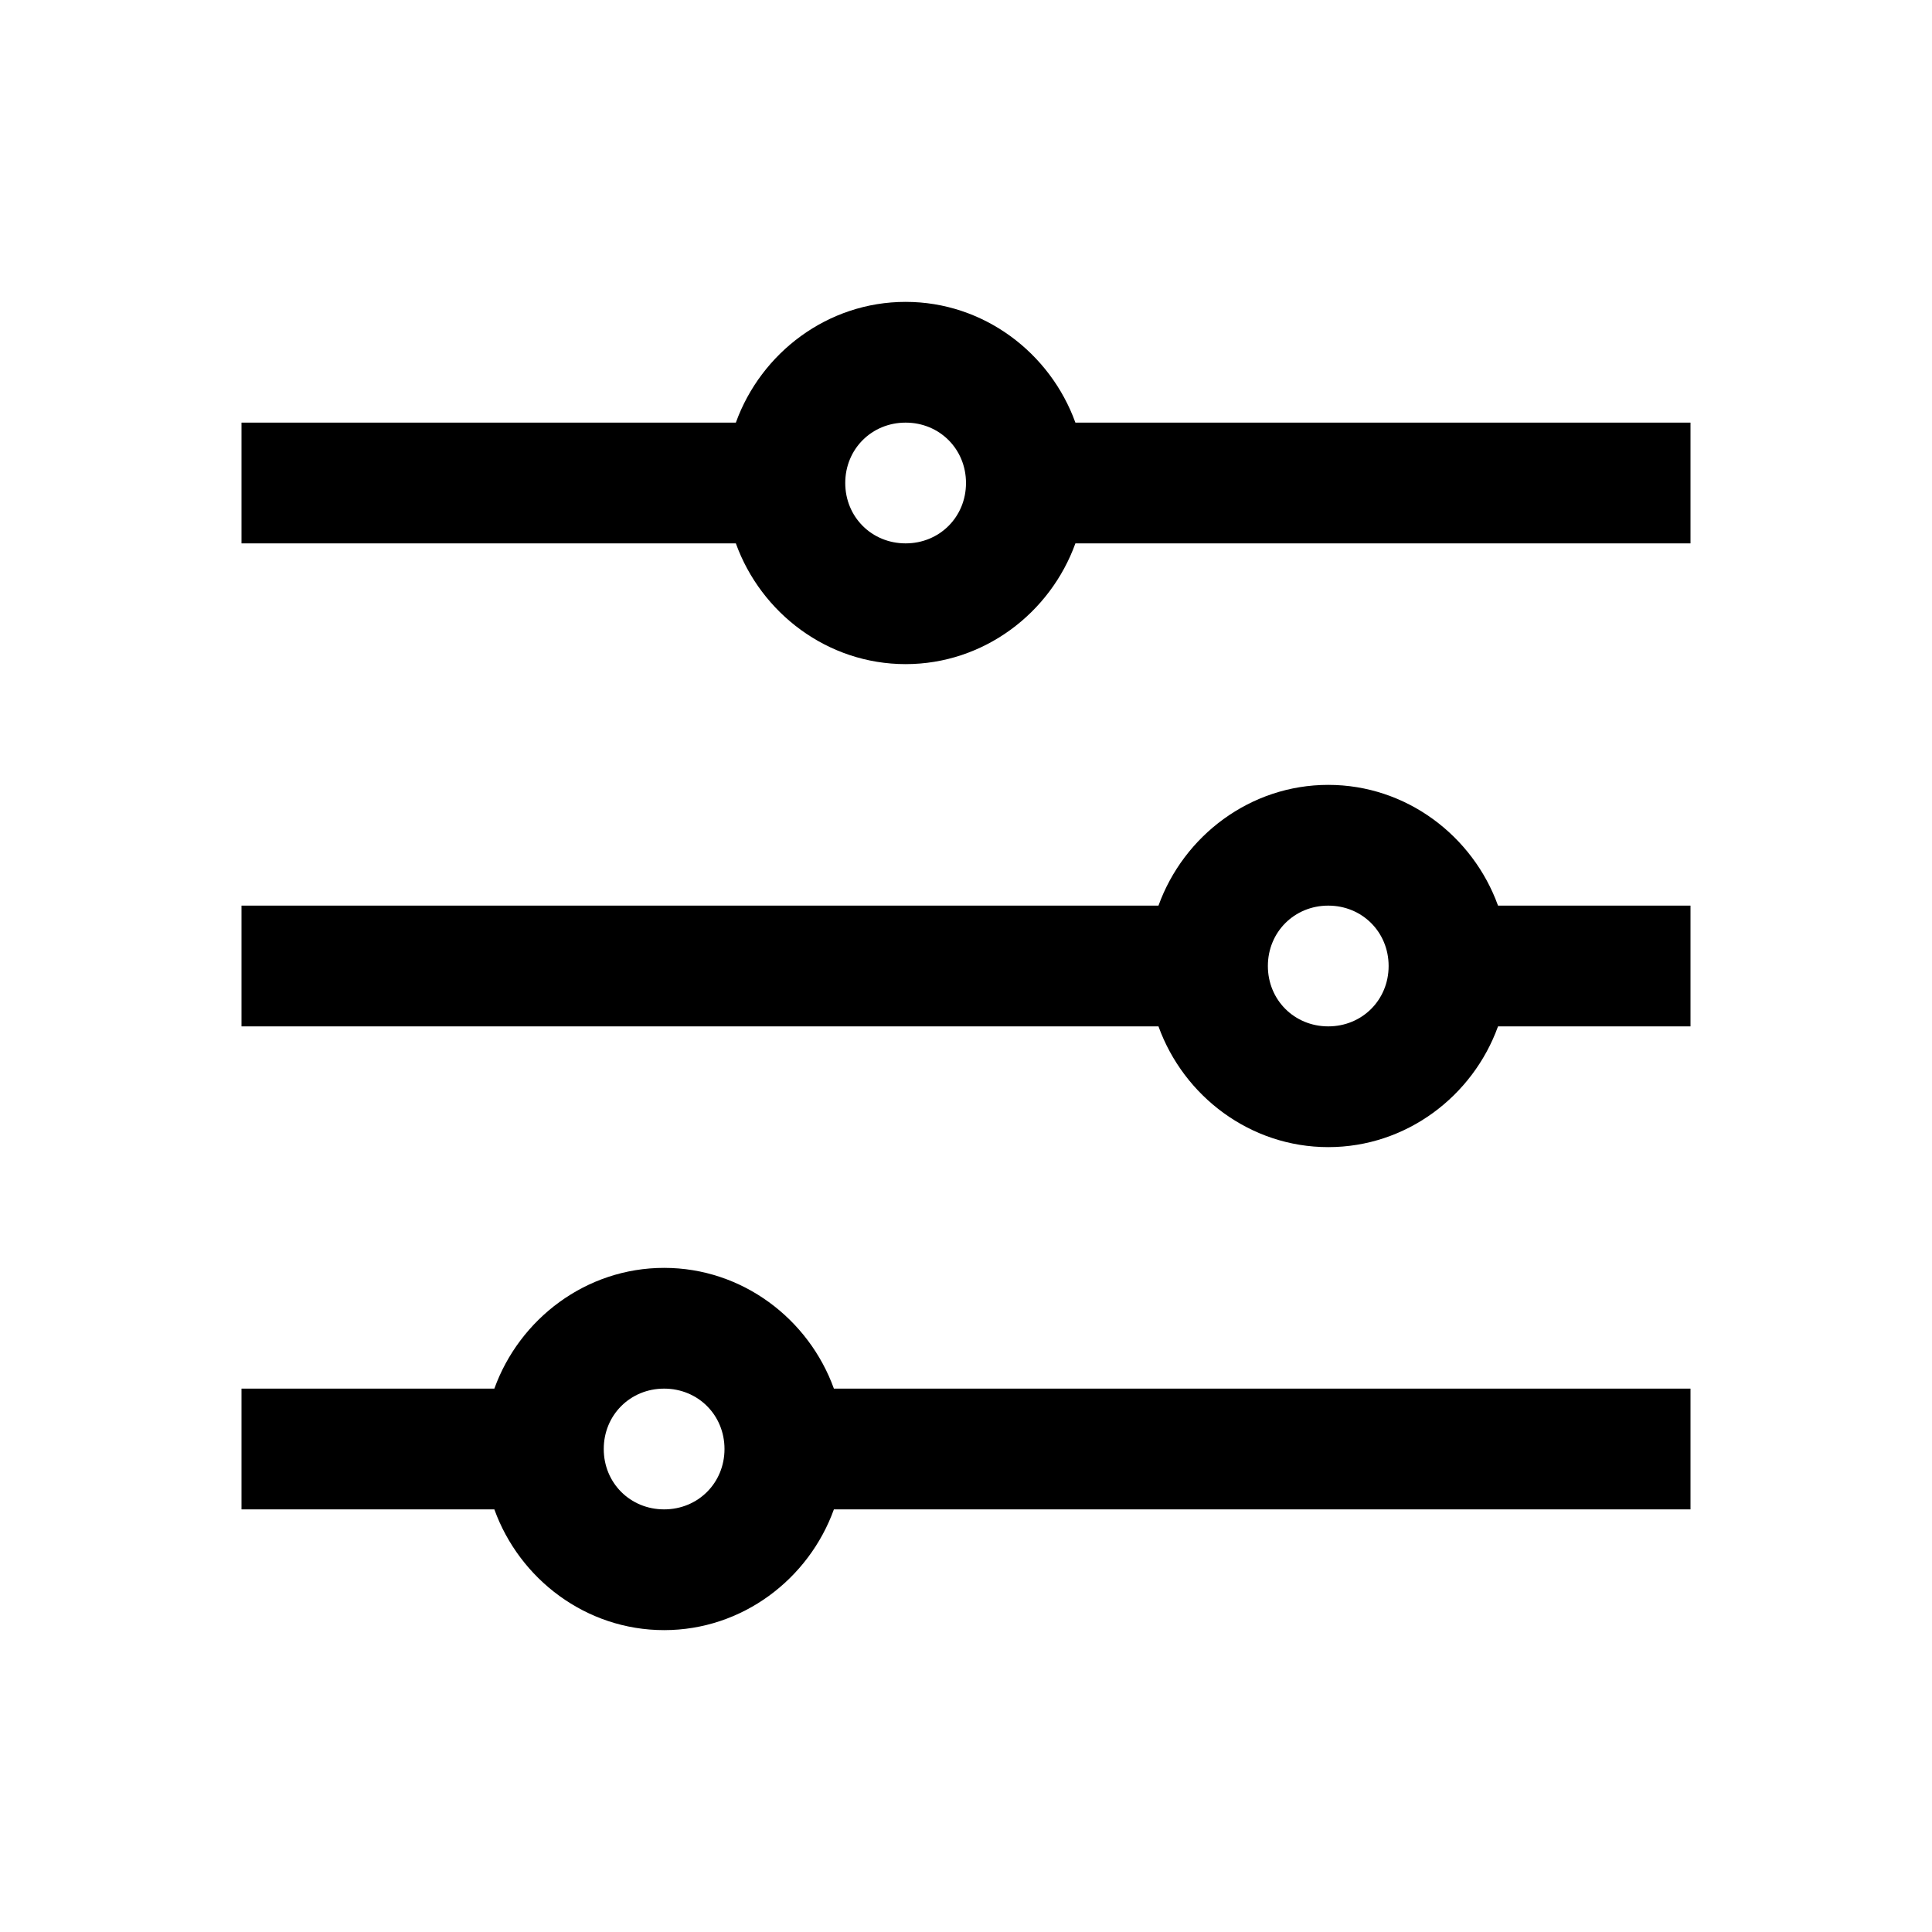 <svg width="32" height="32" viewBox="0 0 32 32" fill="none" xmlns="http://www.w3.org/2000/svg">
<g id="Slider 1">
<path id="Vector" d="M15 5C13.707 5 12.605 5.844 12.188 7H4V9H12.188C12.605 10.156 13.707 11 15 11C16.293 11 17.395 10.156 17.812 9H28V7H17.812C17.395 5.844 16.293 5 15 5ZM15 7C15.562 7 16 7.438 16 8C16 8.562 15.562 9 15 9C14.438 9 14 8.562 14 8C14 7.438 14.438 7 15 7ZM22 13C20.707 13 19.605 13.844 19.188 15H4V17H19.188C19.605 18.156 20.707 19 22 19C23.293 19 24.395 18.156 24.812 17H28V15H24.812C24.395 13.844 23.293 13 22 13ZM22 15C22.562 15 23 15.438 23 16C23 16.562 22.562 17 22 17C21.438 17 21 16.562 21 16C21 15.438 21.438 15 22 15ZM11 21C9.707 21 8.605 21.844 8.188 23H4V25H8.188C8.605 26.156 9.707 27 11 27C12.293 27 13.395 26.156 13.812 25H28V23H13.812C13.395 21.844 12.293 21 11 21ZM11 23C11.562 23 12 23.438 12 24C12 24.562 11.562 25 11 25C10.438 25 10 24.562 10 24C10 23.438 10.438 23 11 23Z" fill="black"/>
</g>
</svg>
